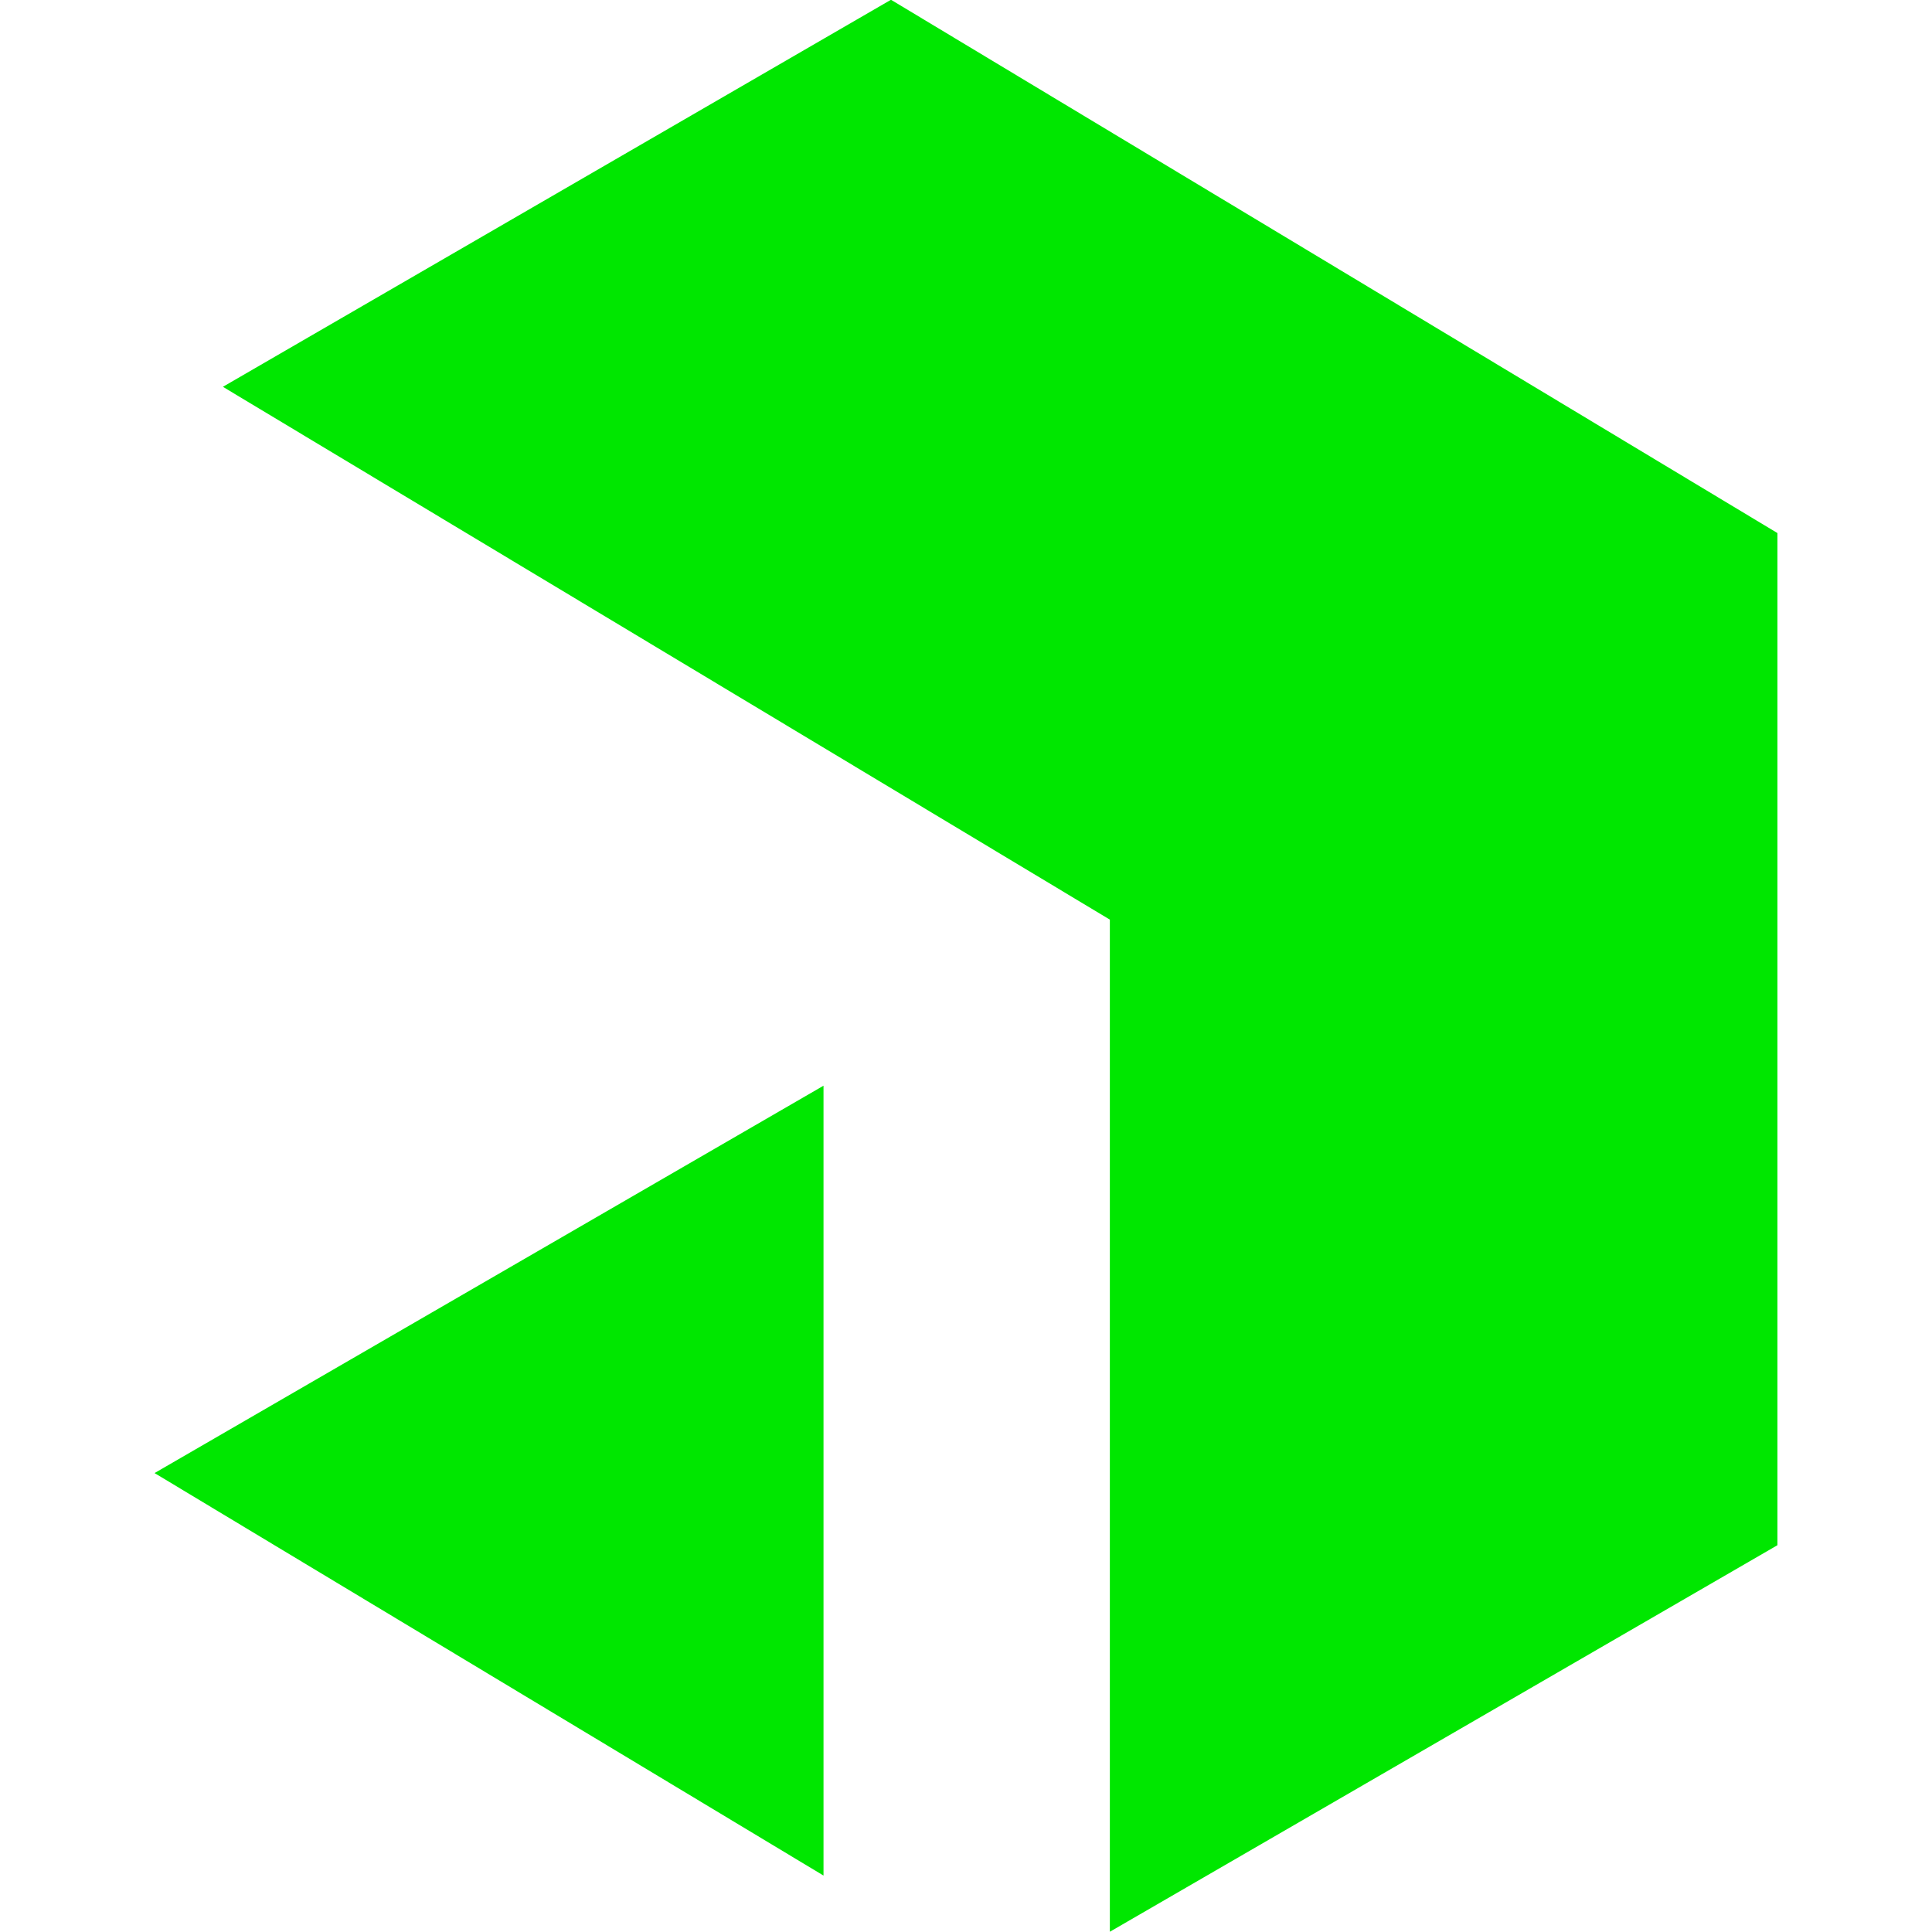 <svg width="24" height="24" viewBox="0 0 24 24" fill="none" xmlns="http://www.w3.org/2000/svg">
<g clip-path="url(#clip0_744_18961)">
<path d="M11.068 -0.003L22.08 6.622V19.195L13.787 23.997V11.424L2.769 4.805L11.068 -0.003ZM1.92 18.299L10.23 13.487V23.299L1.92 18.299Z" fill="#00E700"/>
</g>
<defs>
<clipPath id="clip0_744_18961">
<rect width="24" height="24" fill="white" transform="translate(0 -0.003)"/>
</clipPath>
</defs>
</svg>
